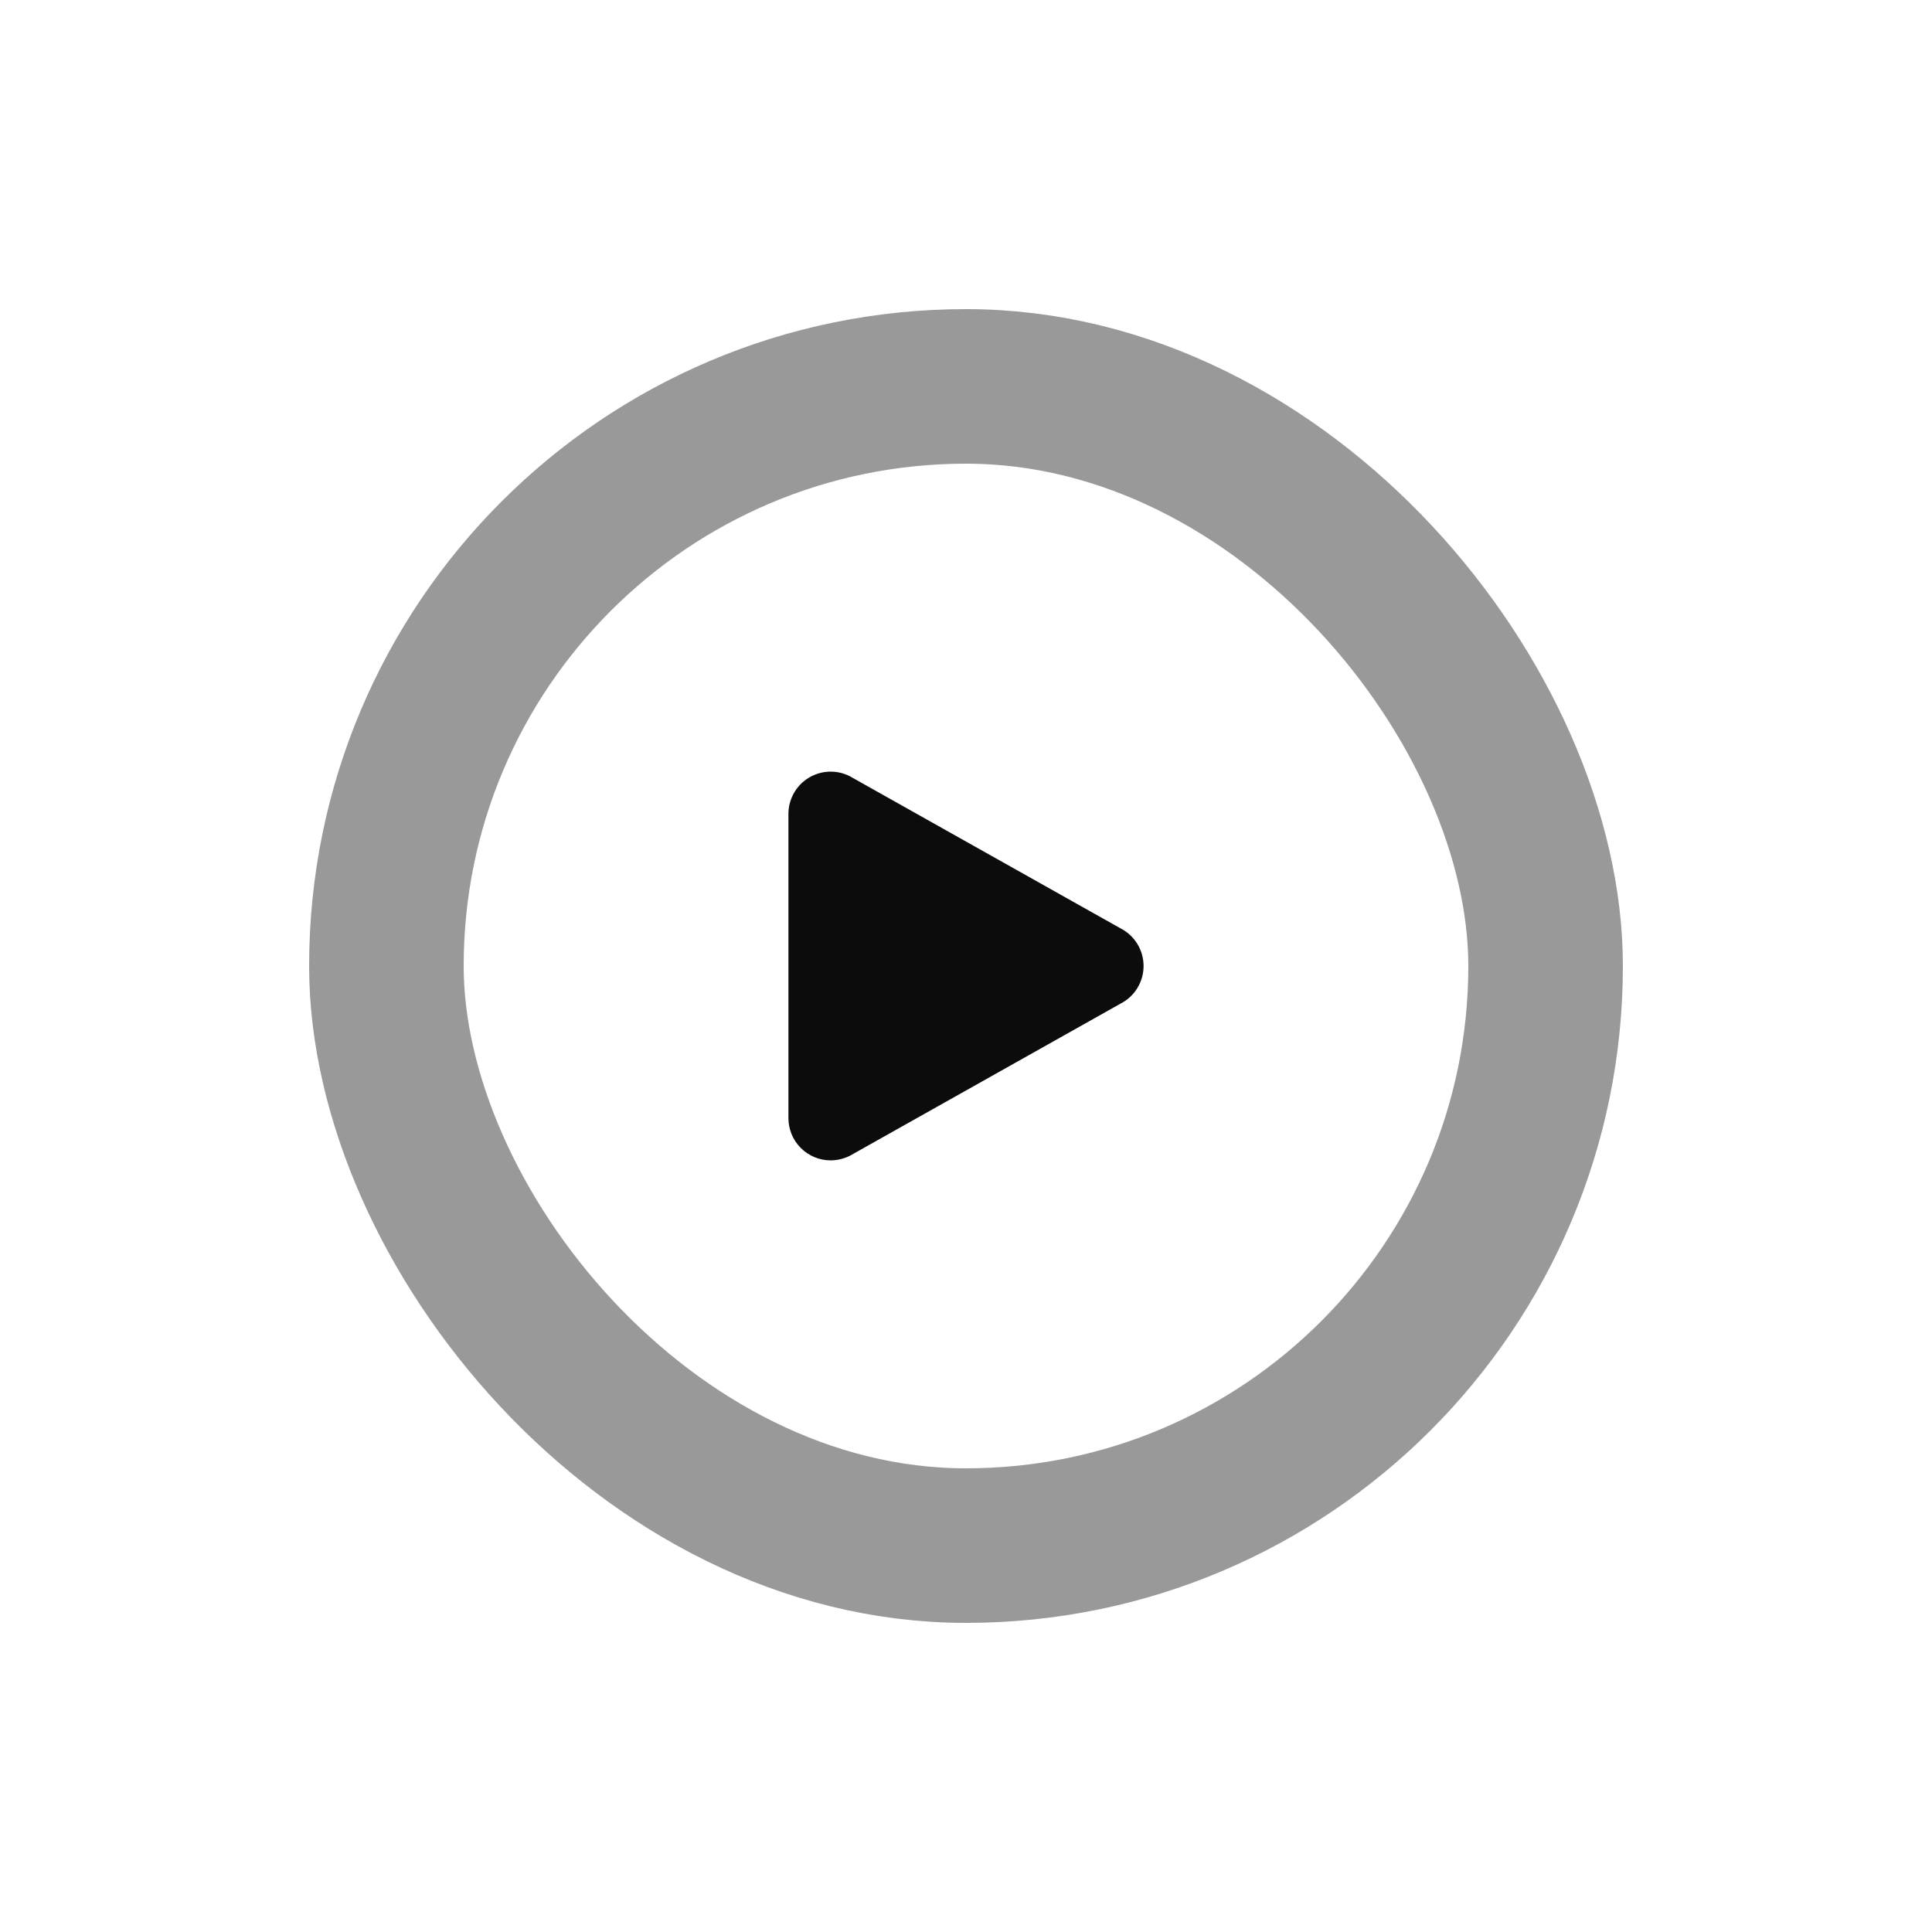 <svg width="100" height="100" viewBox="0 0 100 100" fill="none" xmlns="http://www.w3.org/2000/svg">
<g filter="url(#filter0_dd_2673_9316)">
<rect x="24" y="16" width="52" height="52" rx="26" fill="white" fill-opacity="0.95"/>
<rect x="20" y="12" width="60" height="60" rx="30" stroke="black" stroke-opacity="0.4" stroke-width="8"/>
<path d="M57.992 40.048L43.974 32.171C43.641 32.004 43.27 31.925 42.898 31.942C42.526 31.959 42.163 32.071 41.846 32.266C41.529 32.462 41.267 32.736 41.086 33.062C40.904 33.387 40.809 33.754 40.809 34.127V49.873C40.809 50.453 41.038 51.008 41.447 51.418C41.856 51.828 42.411 52.059 42.99 52.061C43.338 52.06 43.682 51.977 43.993 51.82L57.982 43.957C58.345 43.776 58.65 43.497 58.863 43.153C59.077 42.808 59.19 42.411 59.191 42.006C59.192 41.601 59.081 41.203 58.869 40.857C58.657 40.512 58.354 40.232 57.992 40.048Z" fill="black" fill-opacity="0.95"/>
</g>
<defs>
<filter id="filter0_dd_2673_9316" x="0" y="0" width="100" height="100" filterUnits="userSpaceOnUse" color-interpolation-filters="sRGB">
<feFlood flood-opacity="0" result="BackgroundImageFix"/>
<feColorMatrix in="SourceAlpha" type="matrix" values="0 0 0 0 0 0 0 0 0 0 0 0 0 0 0 0 0 0 127 0" result="hardAlpha"/>
<feOffset/>
<feGaussianBlur stdDeviation="0.5"/>
<feColorMatrix type="matrix" values="0 0 0 0 0 0 0 0 0 0 0 0 0 0 0 0 0 0 0.14 0"/>
<feBlend mode="normal" in2="BackgroundImageFix" result="effect1_dropShadow_2673_9316"/>
<feColorMatrix in="SourceAlpha" type="matrix" values="0 0 0 0 0 0 0 0 0 0 0 0 0 0 0 0 0 0 127 0" result="hardAlpha"/>
<feOffset dy="8"/>
<feGaussianBlur stdDeviation="8"/>
<feColorMatrix type="matrix" values="0 0 0 0 0 0 0 0 0 0 0 0 0 0 0 0 0 0 0.16 0"/>
<feBlend mode="normal" in2="effect1_dropShadow_2673_9316" result="effect2_dropShadow_2673_9316"/>
<feBlend mode="normal" in="SourceGraphic" in2="effect2_dropShadow_2673_9316" result="shape"/>
</filter>
</defs>
</svg>
